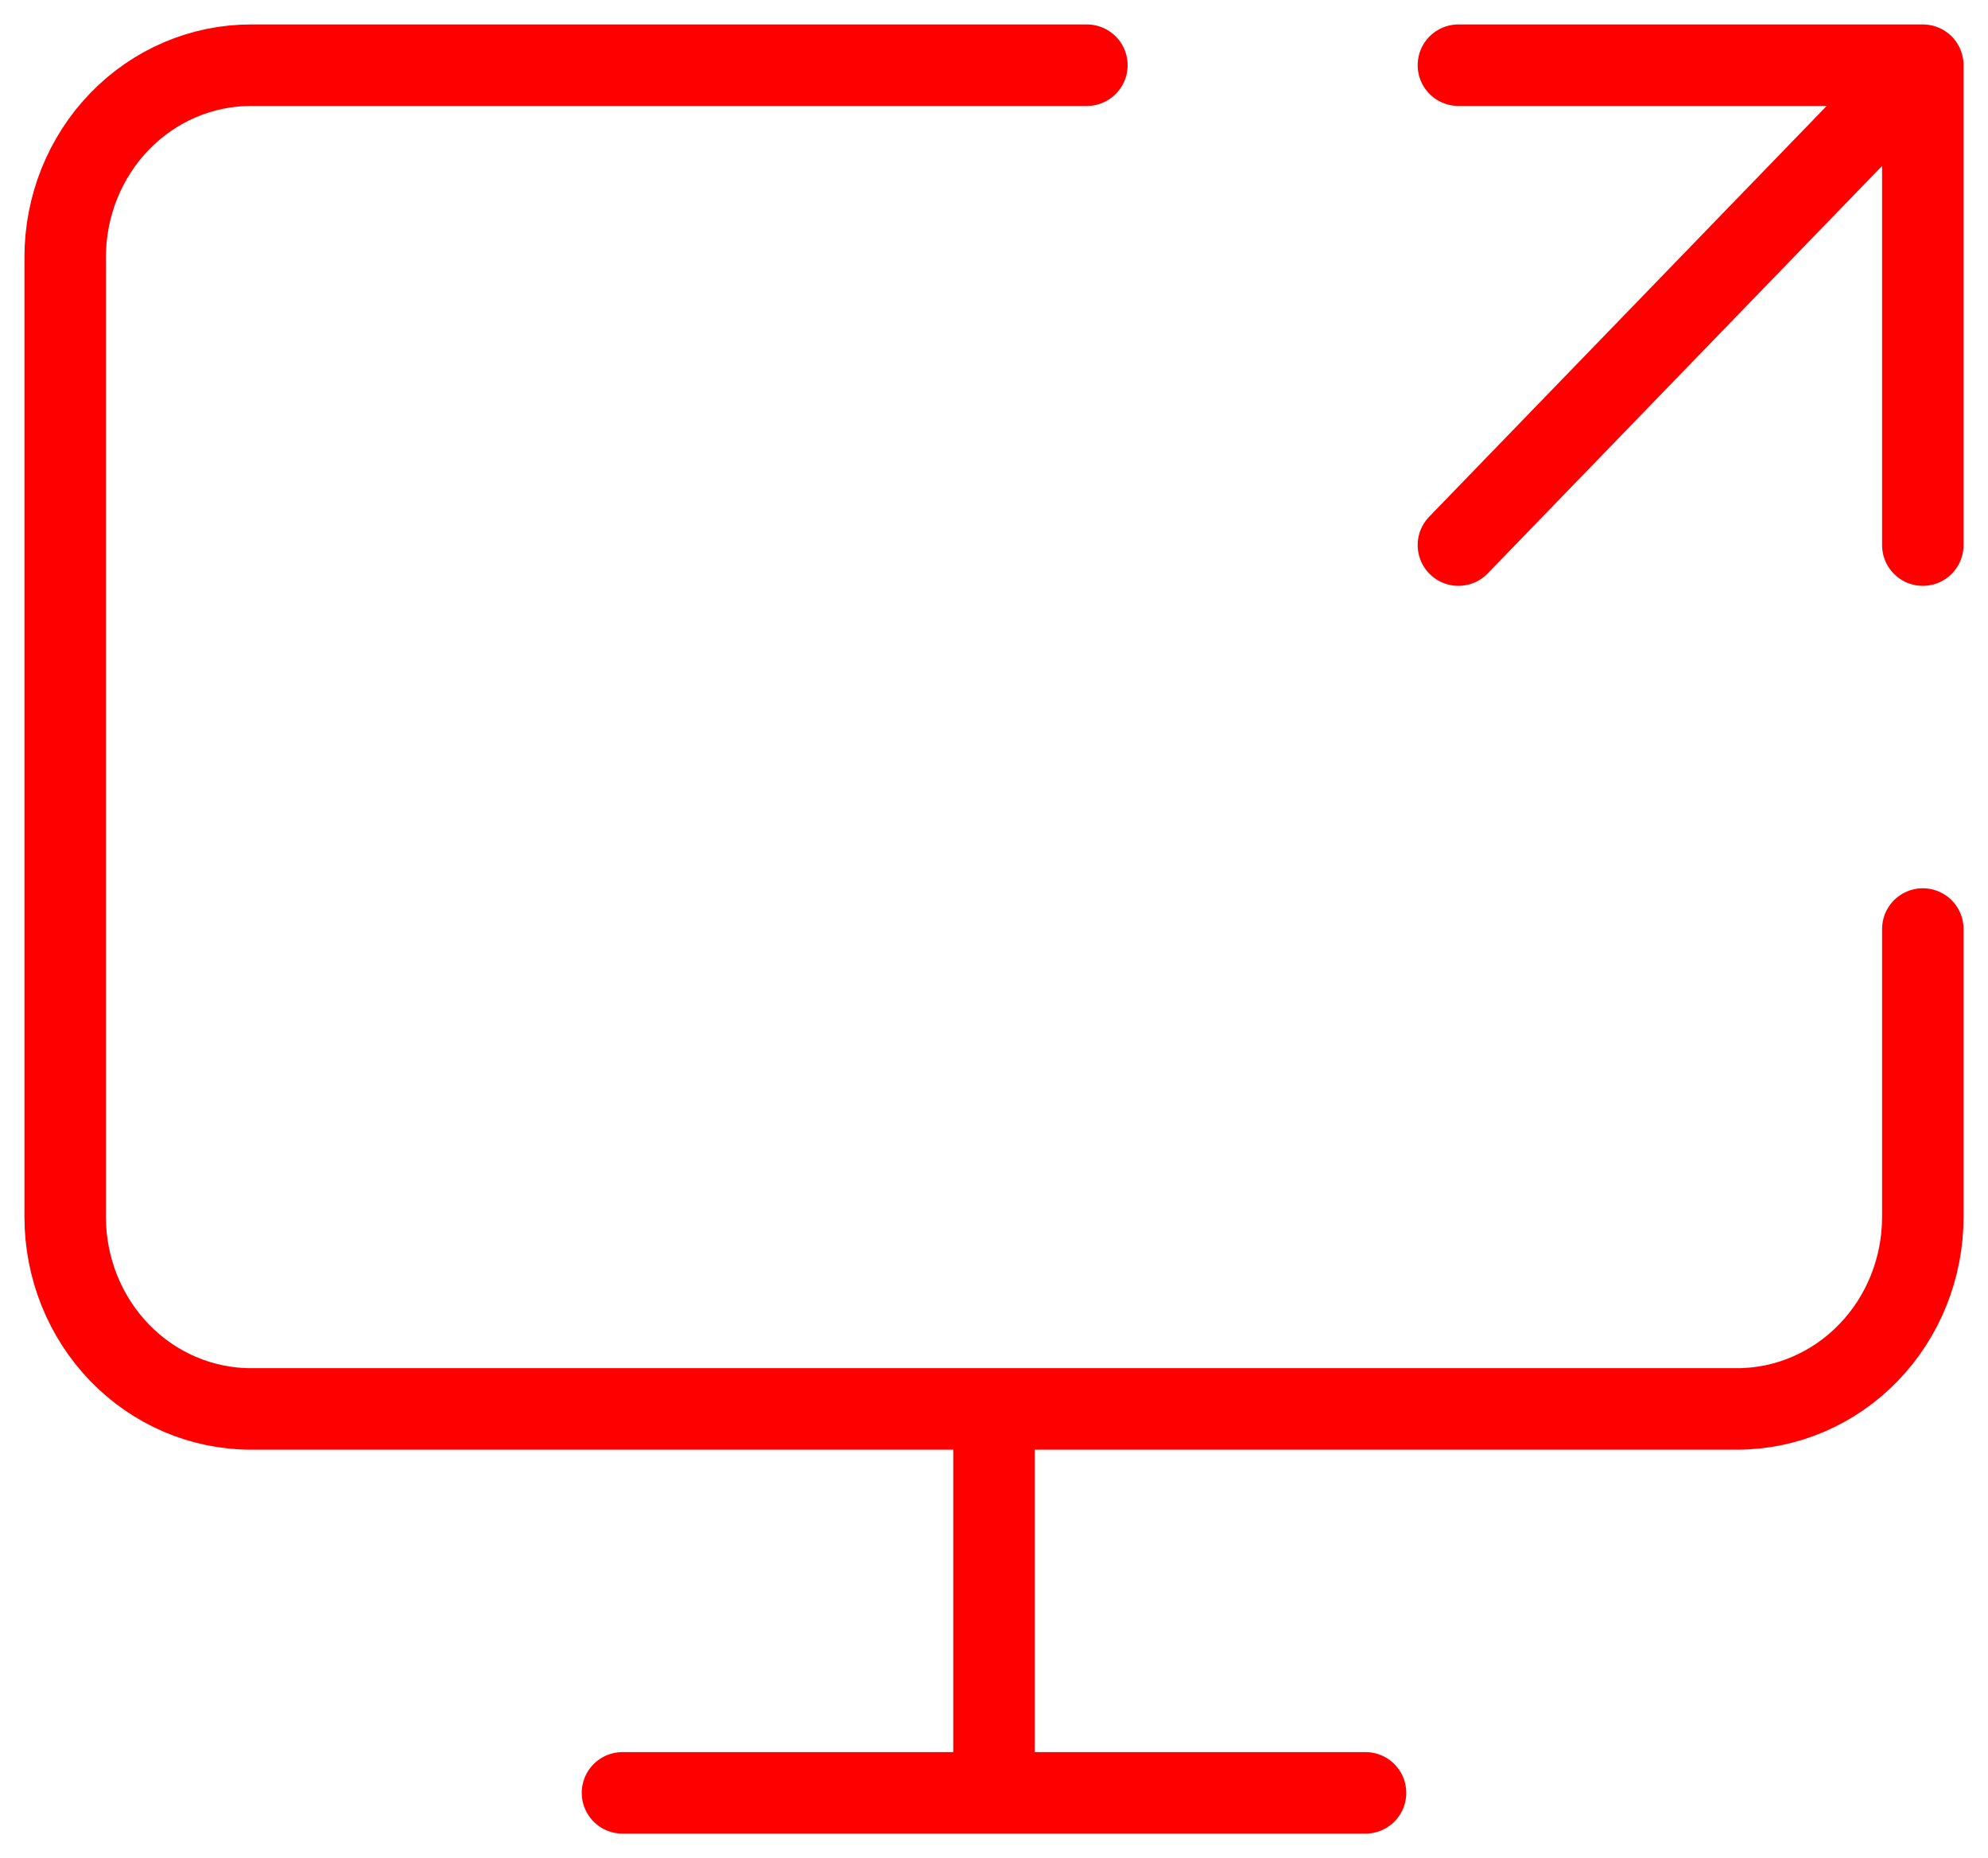 <svg width="61" height="57" viewBox="0 0 61 57" fill="none" xmlns="http://www.w3.org/2000/svg">
<path d="M33.35 2H7.7C6.188 2 4.738 2.62 3.669 3.725C2.601 4.829 2 6.327 2 7.889V37.333C2 38.895 2.601 40.393 3.669 41.497C4.738 42.602 6.188 43.222 7.7 43.222H53.3C54.812 43.222 56.261 42.602 57.331 41.497C58.4 40.393 59 38.895 59 37.333V28.5M19.1 55H41.9M30.5 43.222V55M44.75 16.722L59 2M59 2H44.75M59 2V16.722" stroke="#FF0000" stroke-width="2.5" stroke-linecap="round" stroke-linejoin="round"/>
</svg>
